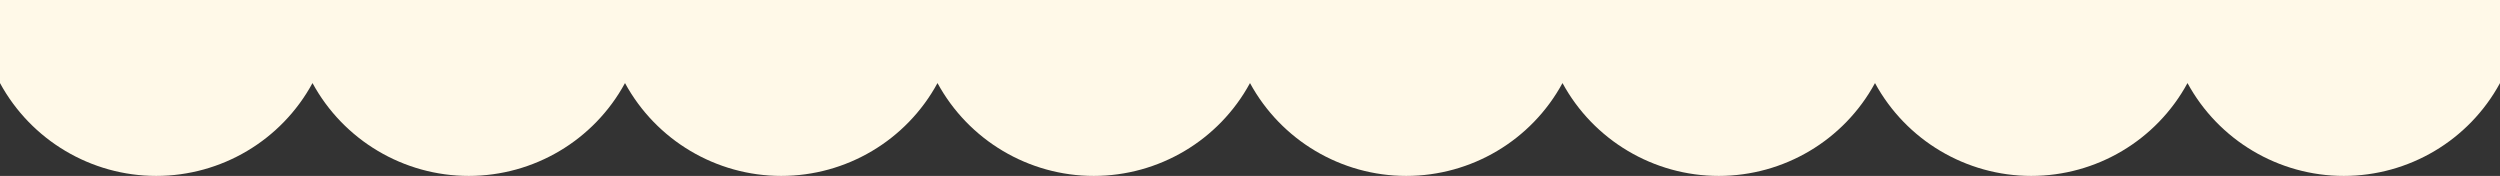 <svg xmlns="http://www.w3.org/2000/svg" id="Group_46" viewBox="0 0 1920 135.1"><rect x="0" y="0" width="1920" height="135.1" fill="#333333" stroke="none"/><defs><style> .st0 { fill: #fff9e8; } </style></defs><g id="Group_47"><path id="Path_121" class="st0" d="M0,63.8c23.9,43.9,70,71.3,120,71.3,50,0,96.1-27.3,120-71.3,23.9,43.9,70,71.3,120,71.3,50,0,96.1-27.3,120-71.3,23.9,43.9,70,71.3,120,71.3,50,0,96.1-27.3,120-71.3,23.9,43.9,70,71.3,120,71.3,50,0,96.1-27.3,120-71.3,23.9,43.9,70,71.3,120,71.3,50,0,96.1-27.3,120-71.3,23.9,43.9,70,71.3,120,71.3,50,0,96.1-27.3,120-71.3,23.9,43.9,70,71.3,120,71.3,50,0,96.1-27.3,120-71.3,23.9,43.9,70,71.3,120,71.3,50,0,96.1-27.3,120-71.3V0H0v63.8Z"></path></g></svg>